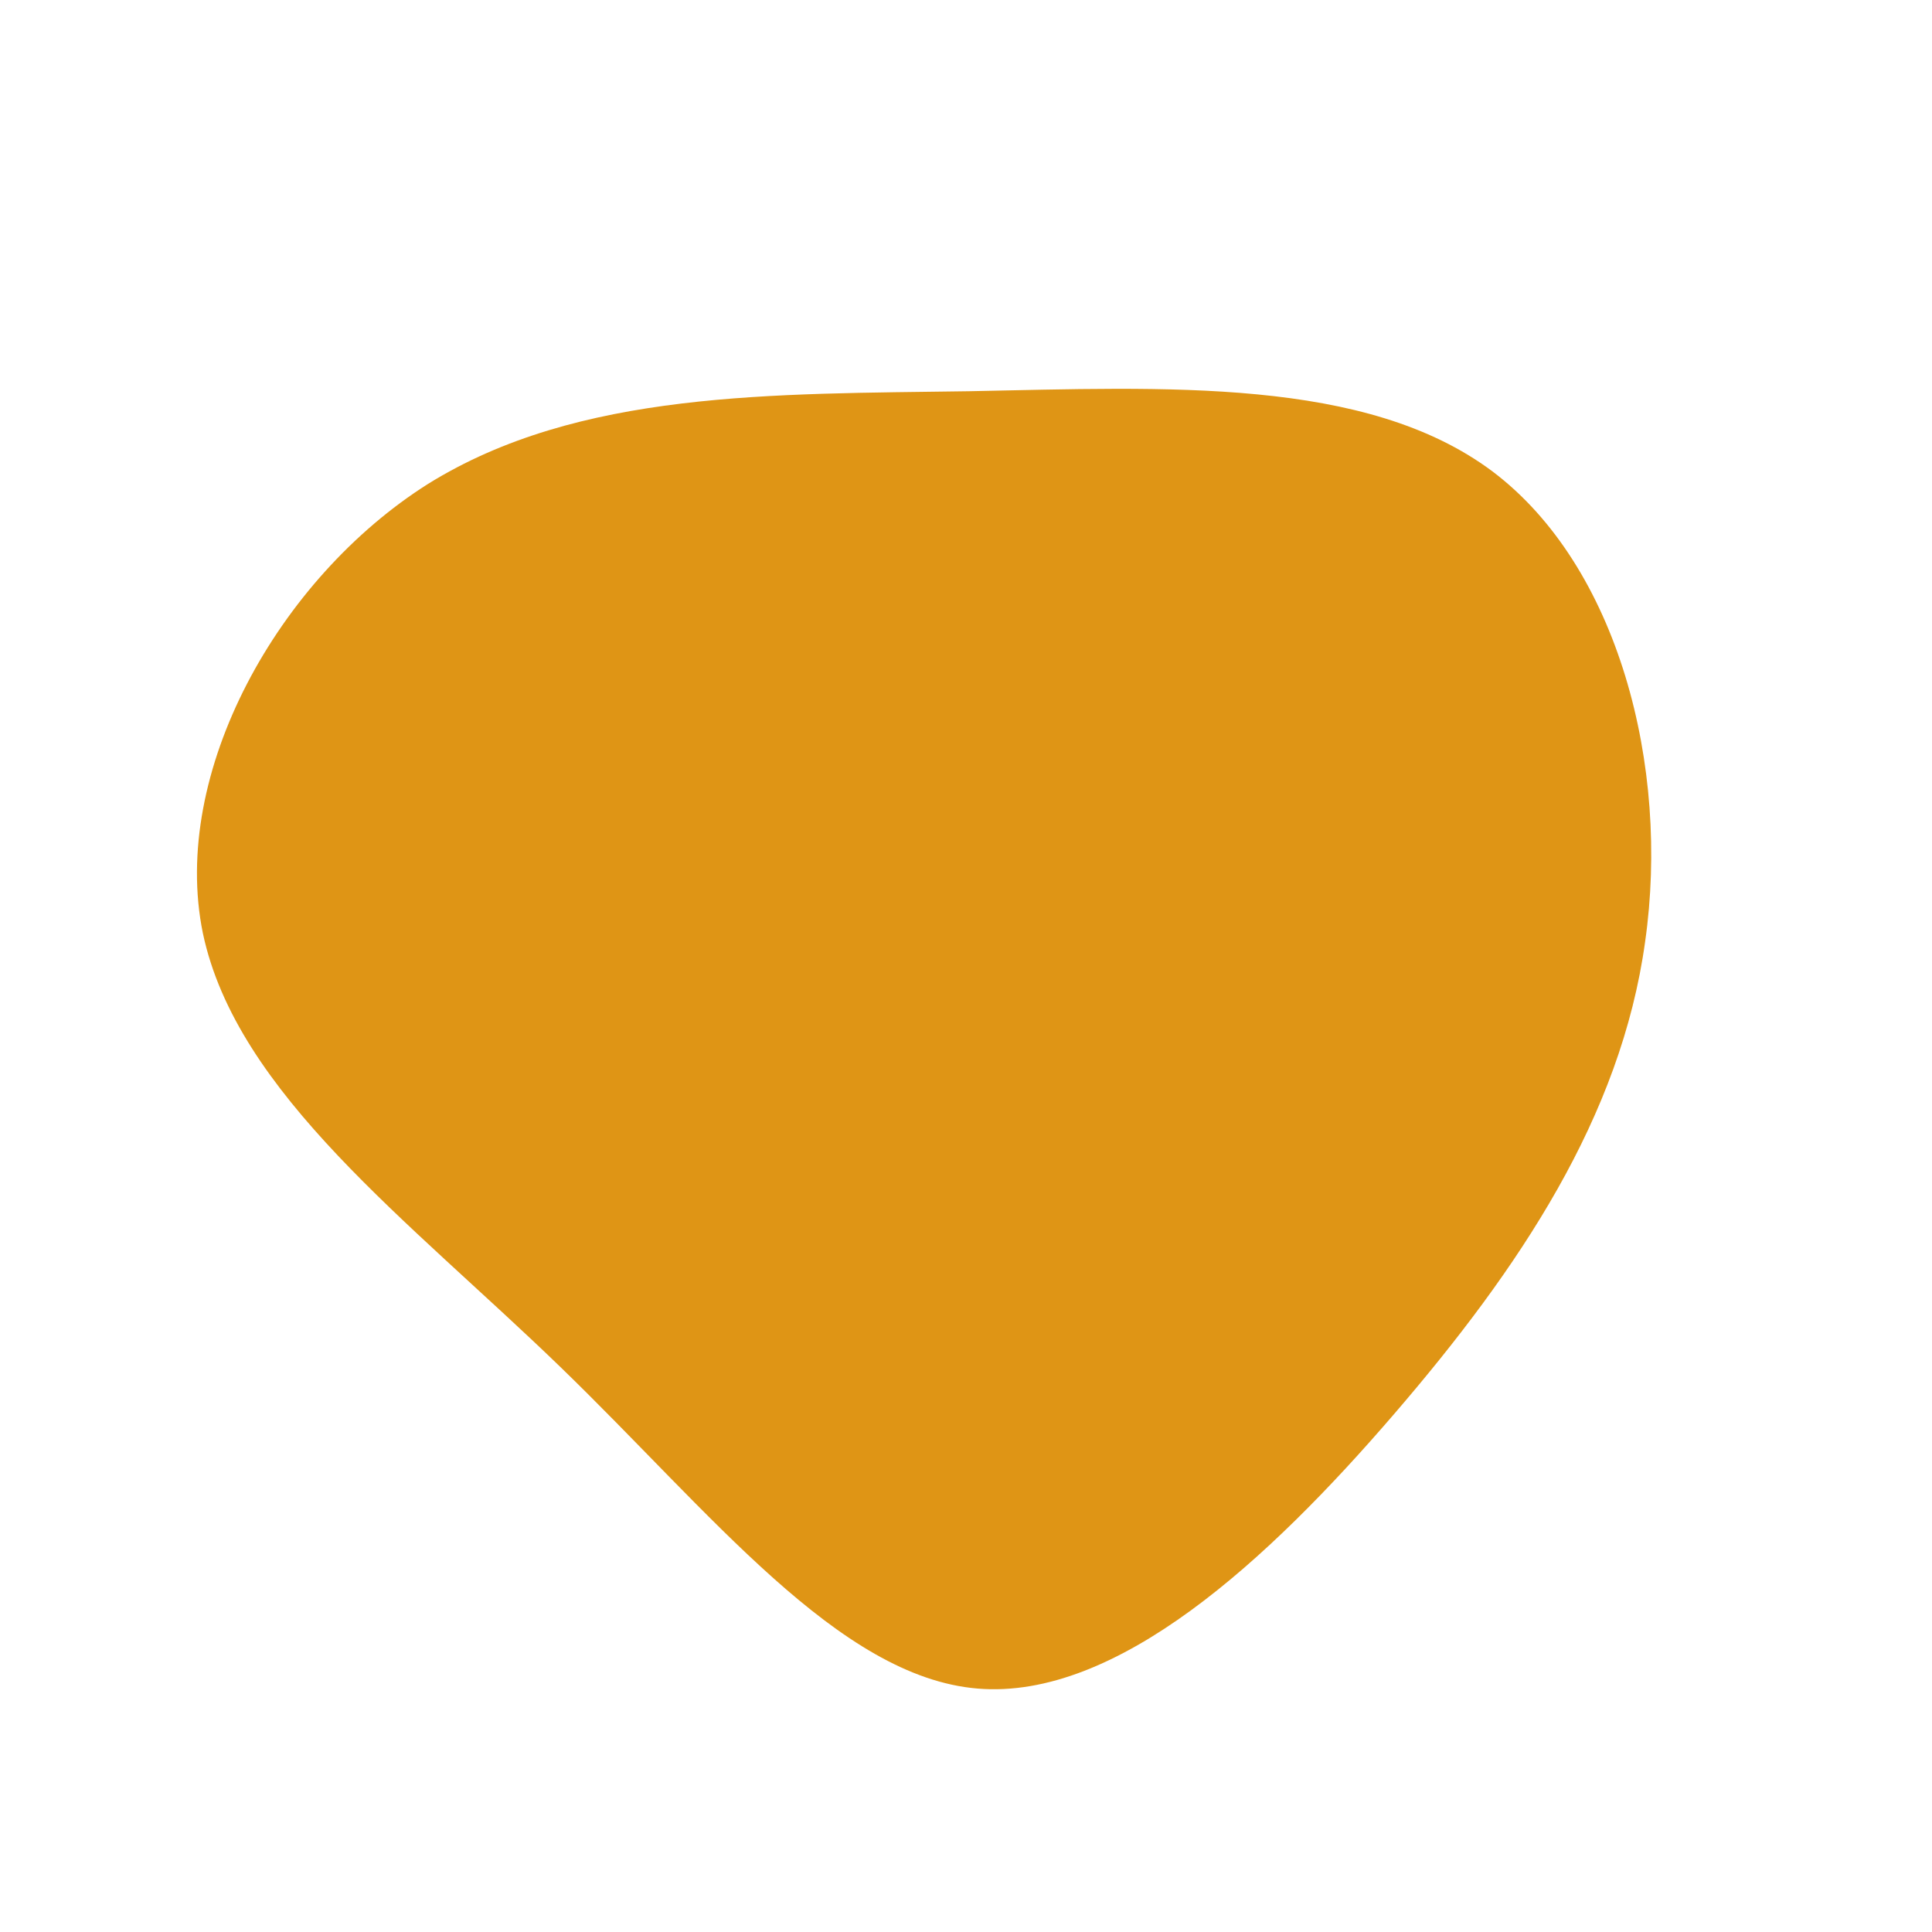 <?xml version="1.0" encoding="UTF-8" standalone="no"?> <svg xmlns="http://www.w3.org/2000/svg" viewBox="0 0 200 200"><path fill="#DF9515" d="M54.5,-51.2C67.5,-41.4,72.9,-20.7,70.3,-2.5C67.8,15.6,57.3,31.3,44.3,46.4C31.3,61.5,15.6,76,1.2,74.8C-13.2,73.6,-26.4,56.6,-42,41.5C-57.6,26.4,-75.5,13.2,-79,-3.4C-82.4,-20,-71.2,-40.1,-55.7,-49.9C-40.1,-59.6,-20,-59.2,0.3,-59.5C20.7,-59.9,41.4,-61,54.5,-51.2Z" transform="translate(100 100)"></path></svg> 
